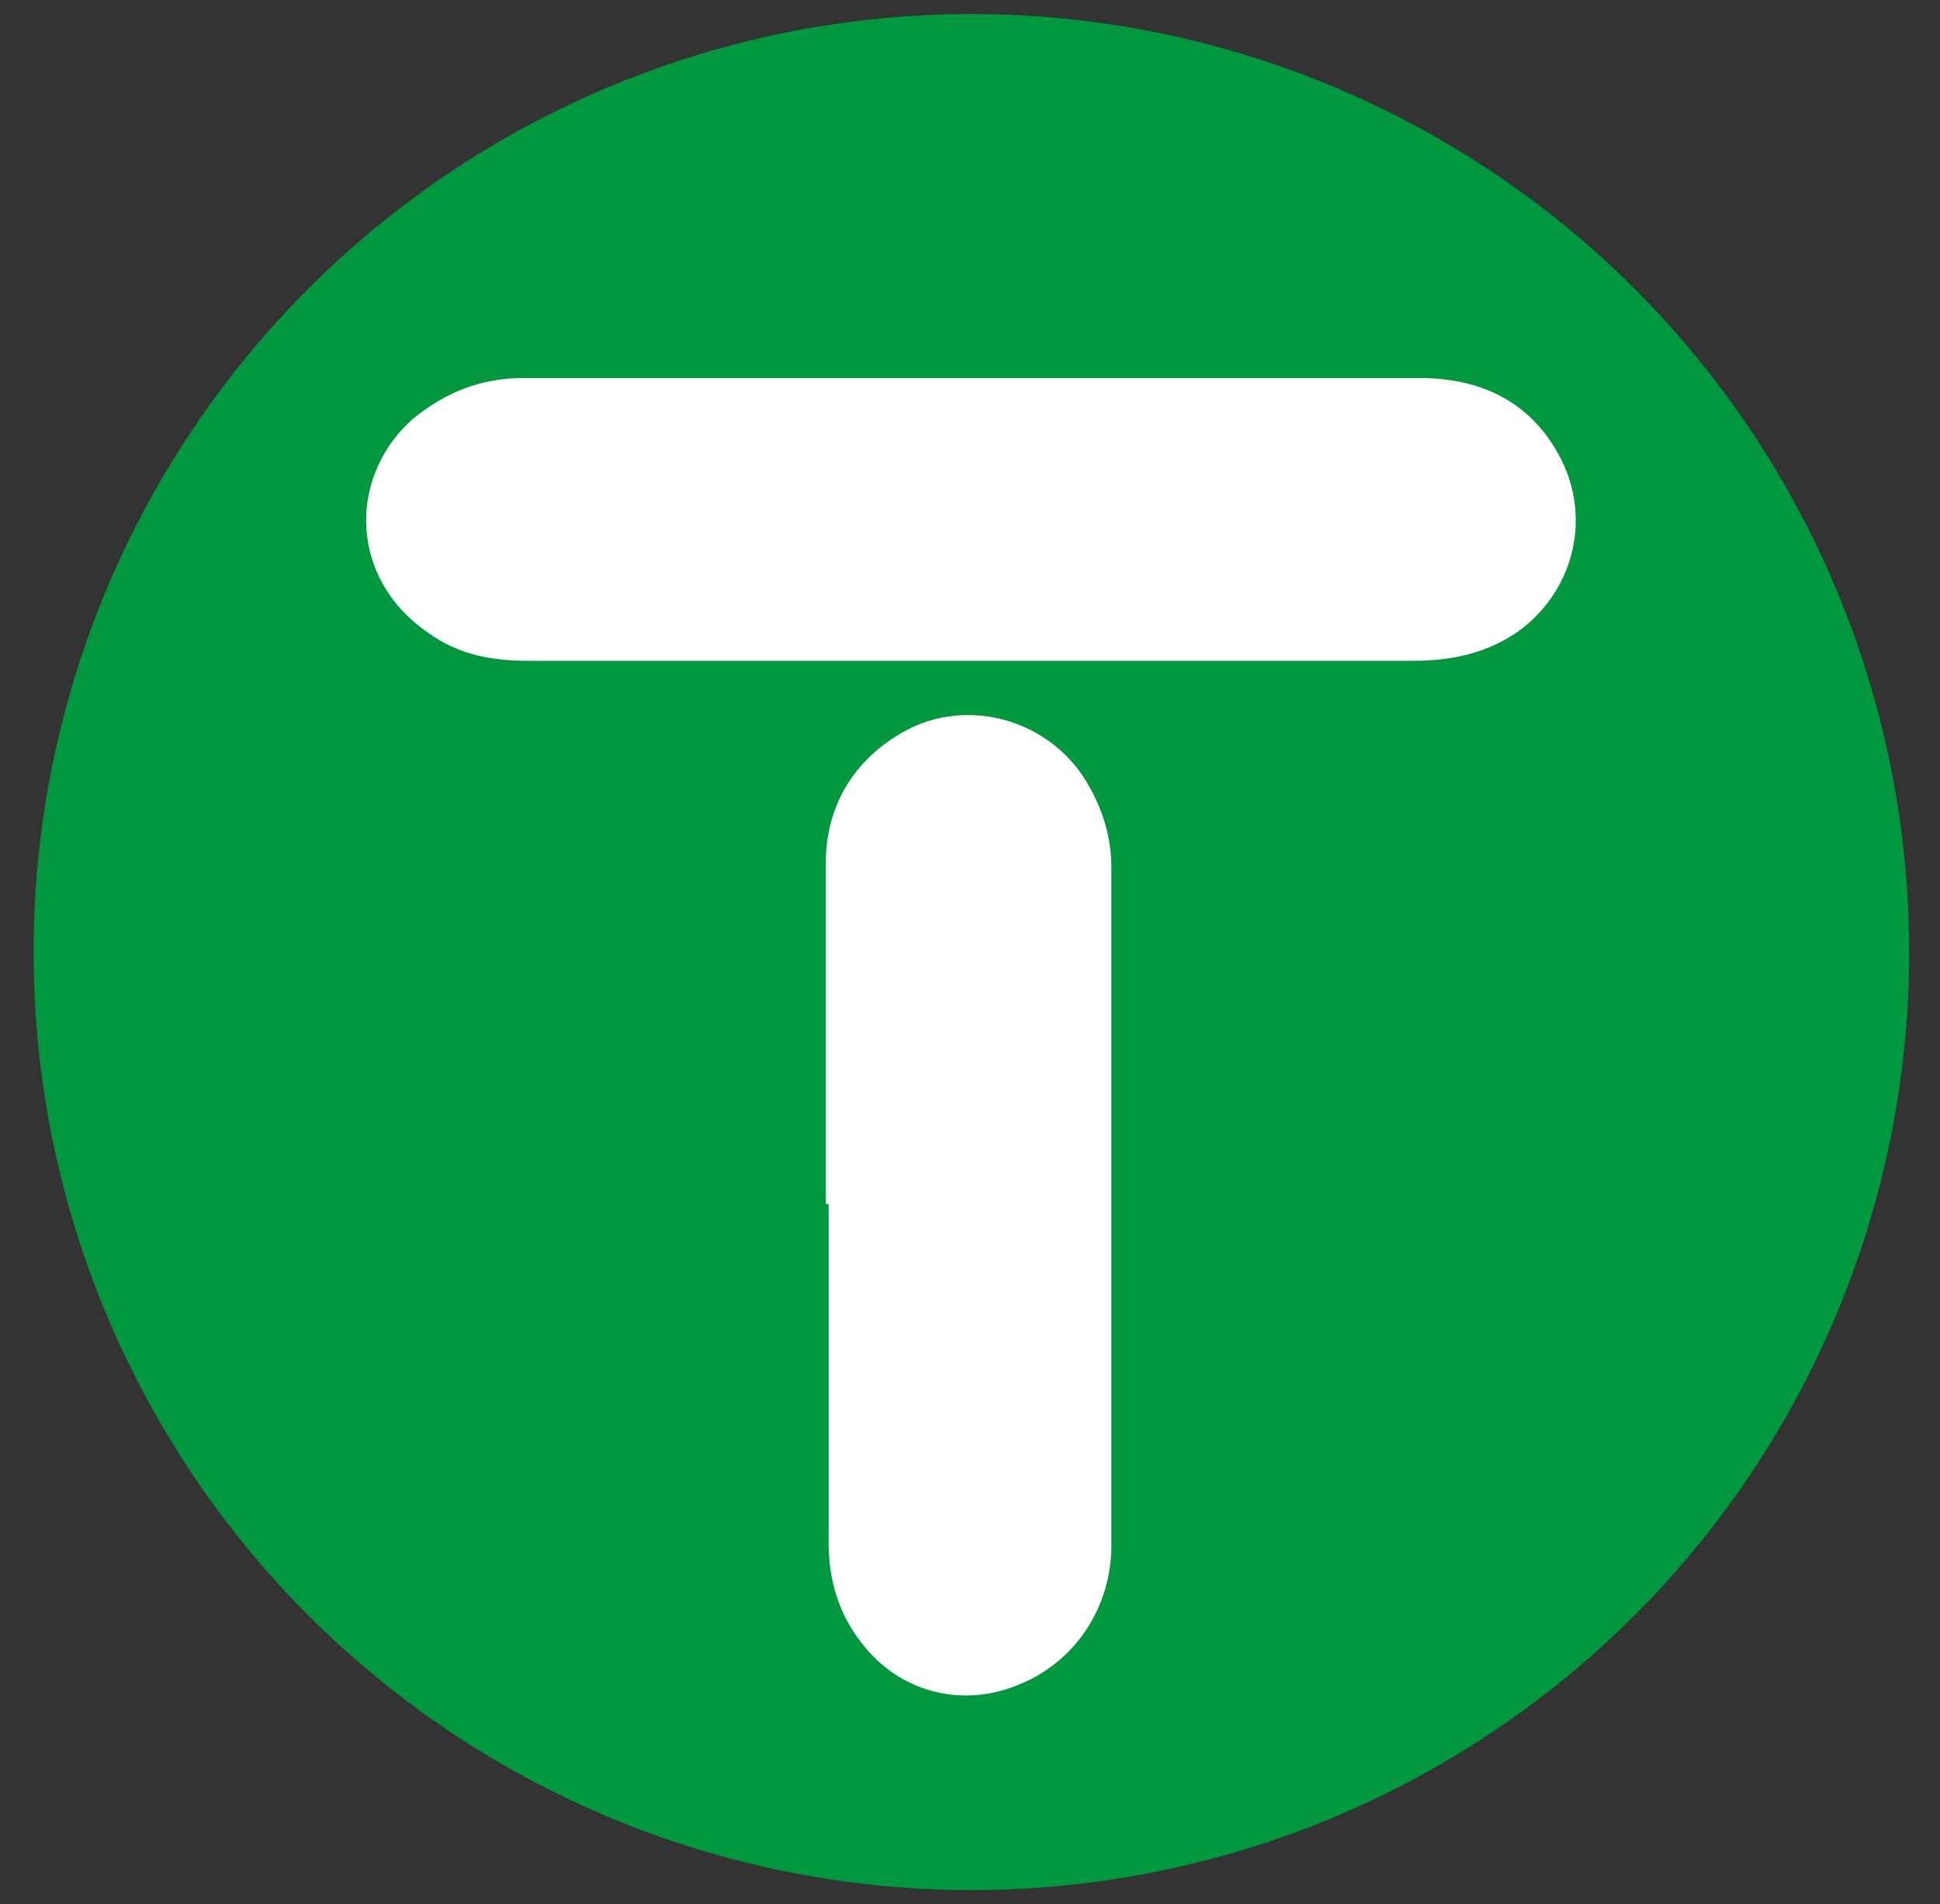 <?xml version="1.0" encoding="UTF-8"?>
<svg id="Layer_1" xmlns="http://www.w3.org/2000/svg" version="1.1" viewBox="0 0 69.3 68">
  <rect x="0" y="0" width="69.3" height="68" fill="#333333" stroke="none"/>
  <!-- Generator: Adobe Illustrator 29.1.0, SVG Export Plug-In . SVG Version: 2.1.0 Build 142)  -->
  <defs>
    <style>
      .st0 {
        fill: #01973e;
      }

      .st1 {
        fill: #fff;
      }
    </style>
  </defs>
  <circle class="st0" cx="34.7" cy="34" r="33.5"/>
  <path class="st1" d="M34.4,23.6c4.6,0,9.2,0,13.7,0,.8,0,1.6,0,2.4,0,1.4,0,2.7-.3,3.8-1.1,2-1.5,2.6-4.2,1.3-6.4-1.1-1.9-2.9-2.6-4.9-2.6-7.6,0-15.2,0-22.9,0-3,0-6,0-9.1,0-1.5,0-2.8.5-4,1.5-2.3,2.1-2.2,5.7.6,7.6,1.1.8,2.3,1,3.6,1,5.2,0,10.3,0,15.5,0ZM29.6,43c0,4,0,8,0,12.1,0,1.4.4,2.6,1.2,3.6,1.3,1.7,3.5,2.3,5.5,1.5,2.1-.8,3.4-2.8,3.4-5,0-8.1,0-16.1,0-24.2,0-1.1-.3-2.1-.9-3.1-1.4-2.3-4.5-3.1-6.8-1.6-1.6,1-2.5,2.6-2.5,4.5,0,4.1,0,8.1,0,12.2Z"/>
</svg>